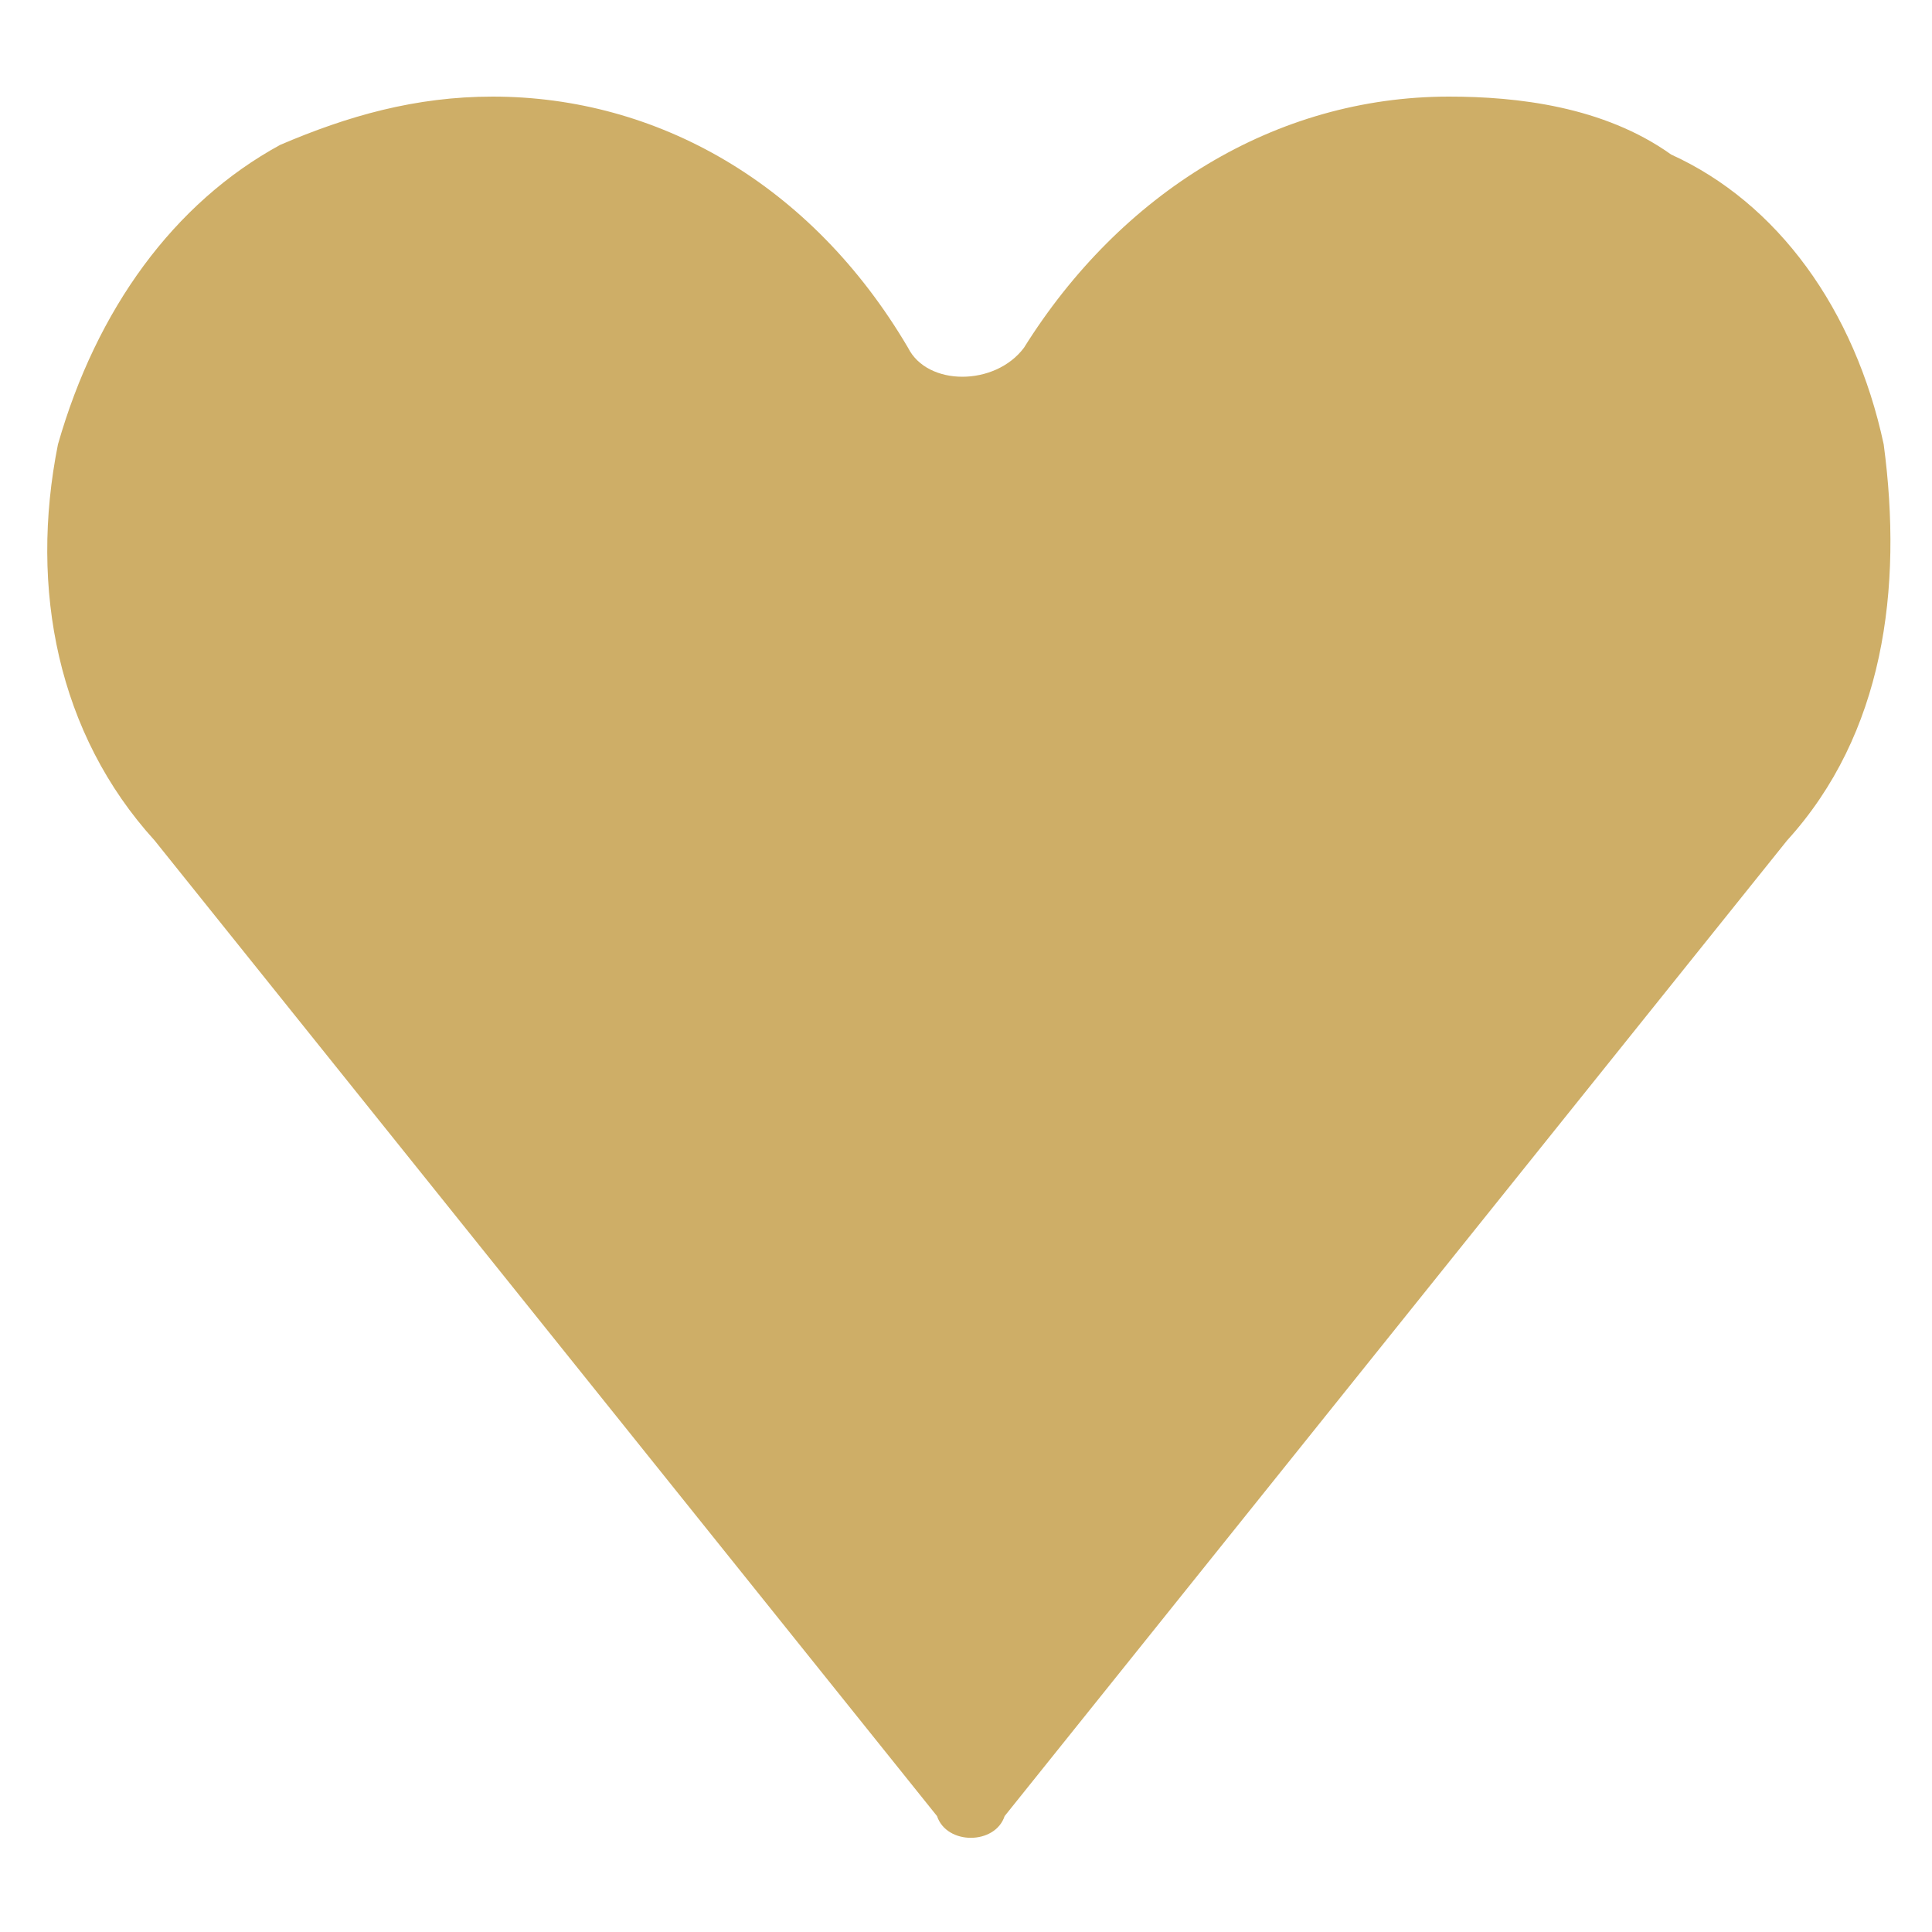 <?xml version="1.0" encoding="utf-8"?>
<!-- Generator: Adobe Illustrator 25.3.0, SVG Export Plug-In . SVG Version: 6.00 Build 0)  -->
<svg version="1.1" id="Calque_1" xmlns="http://www.w3.org/2000/svg" xmlns:xlink="http://www.w3.org/1999/xlink" x="0px" y="0px"
	 width="20px" height="20px" viewBox="0 0 20 20" style="enable-background:new 0 0 20 20;" xml:space="preserve">
<style type="text/css">
	.st0{fill:#CEAE67;}
</style>
<g>
	<g>
		<path class="st0" d="M5.1,1C4.3,1,3.6,1.2,2.9,1.5C1.8,2.1,1,3.2,0.6,4.6c-0.3,1.5,0,3,1,4.1l8.1,10.1c0.1,0.3,0.6,0.3,0.7,0
			l8.1-10.1c1-1.1,1.2-2.6,1-4.1c-0.3-1.4-1.1-2.5-2.2-3C16.6,1.1,15.7,1,15,1c-1.8,0-3.4,1-4.4,2.6c-0.3,0.4-1,0.4-1.2,0
			C8.4,1.9,6.8,1,5.1,1z"/>
	</g>
</g>
</svg>
